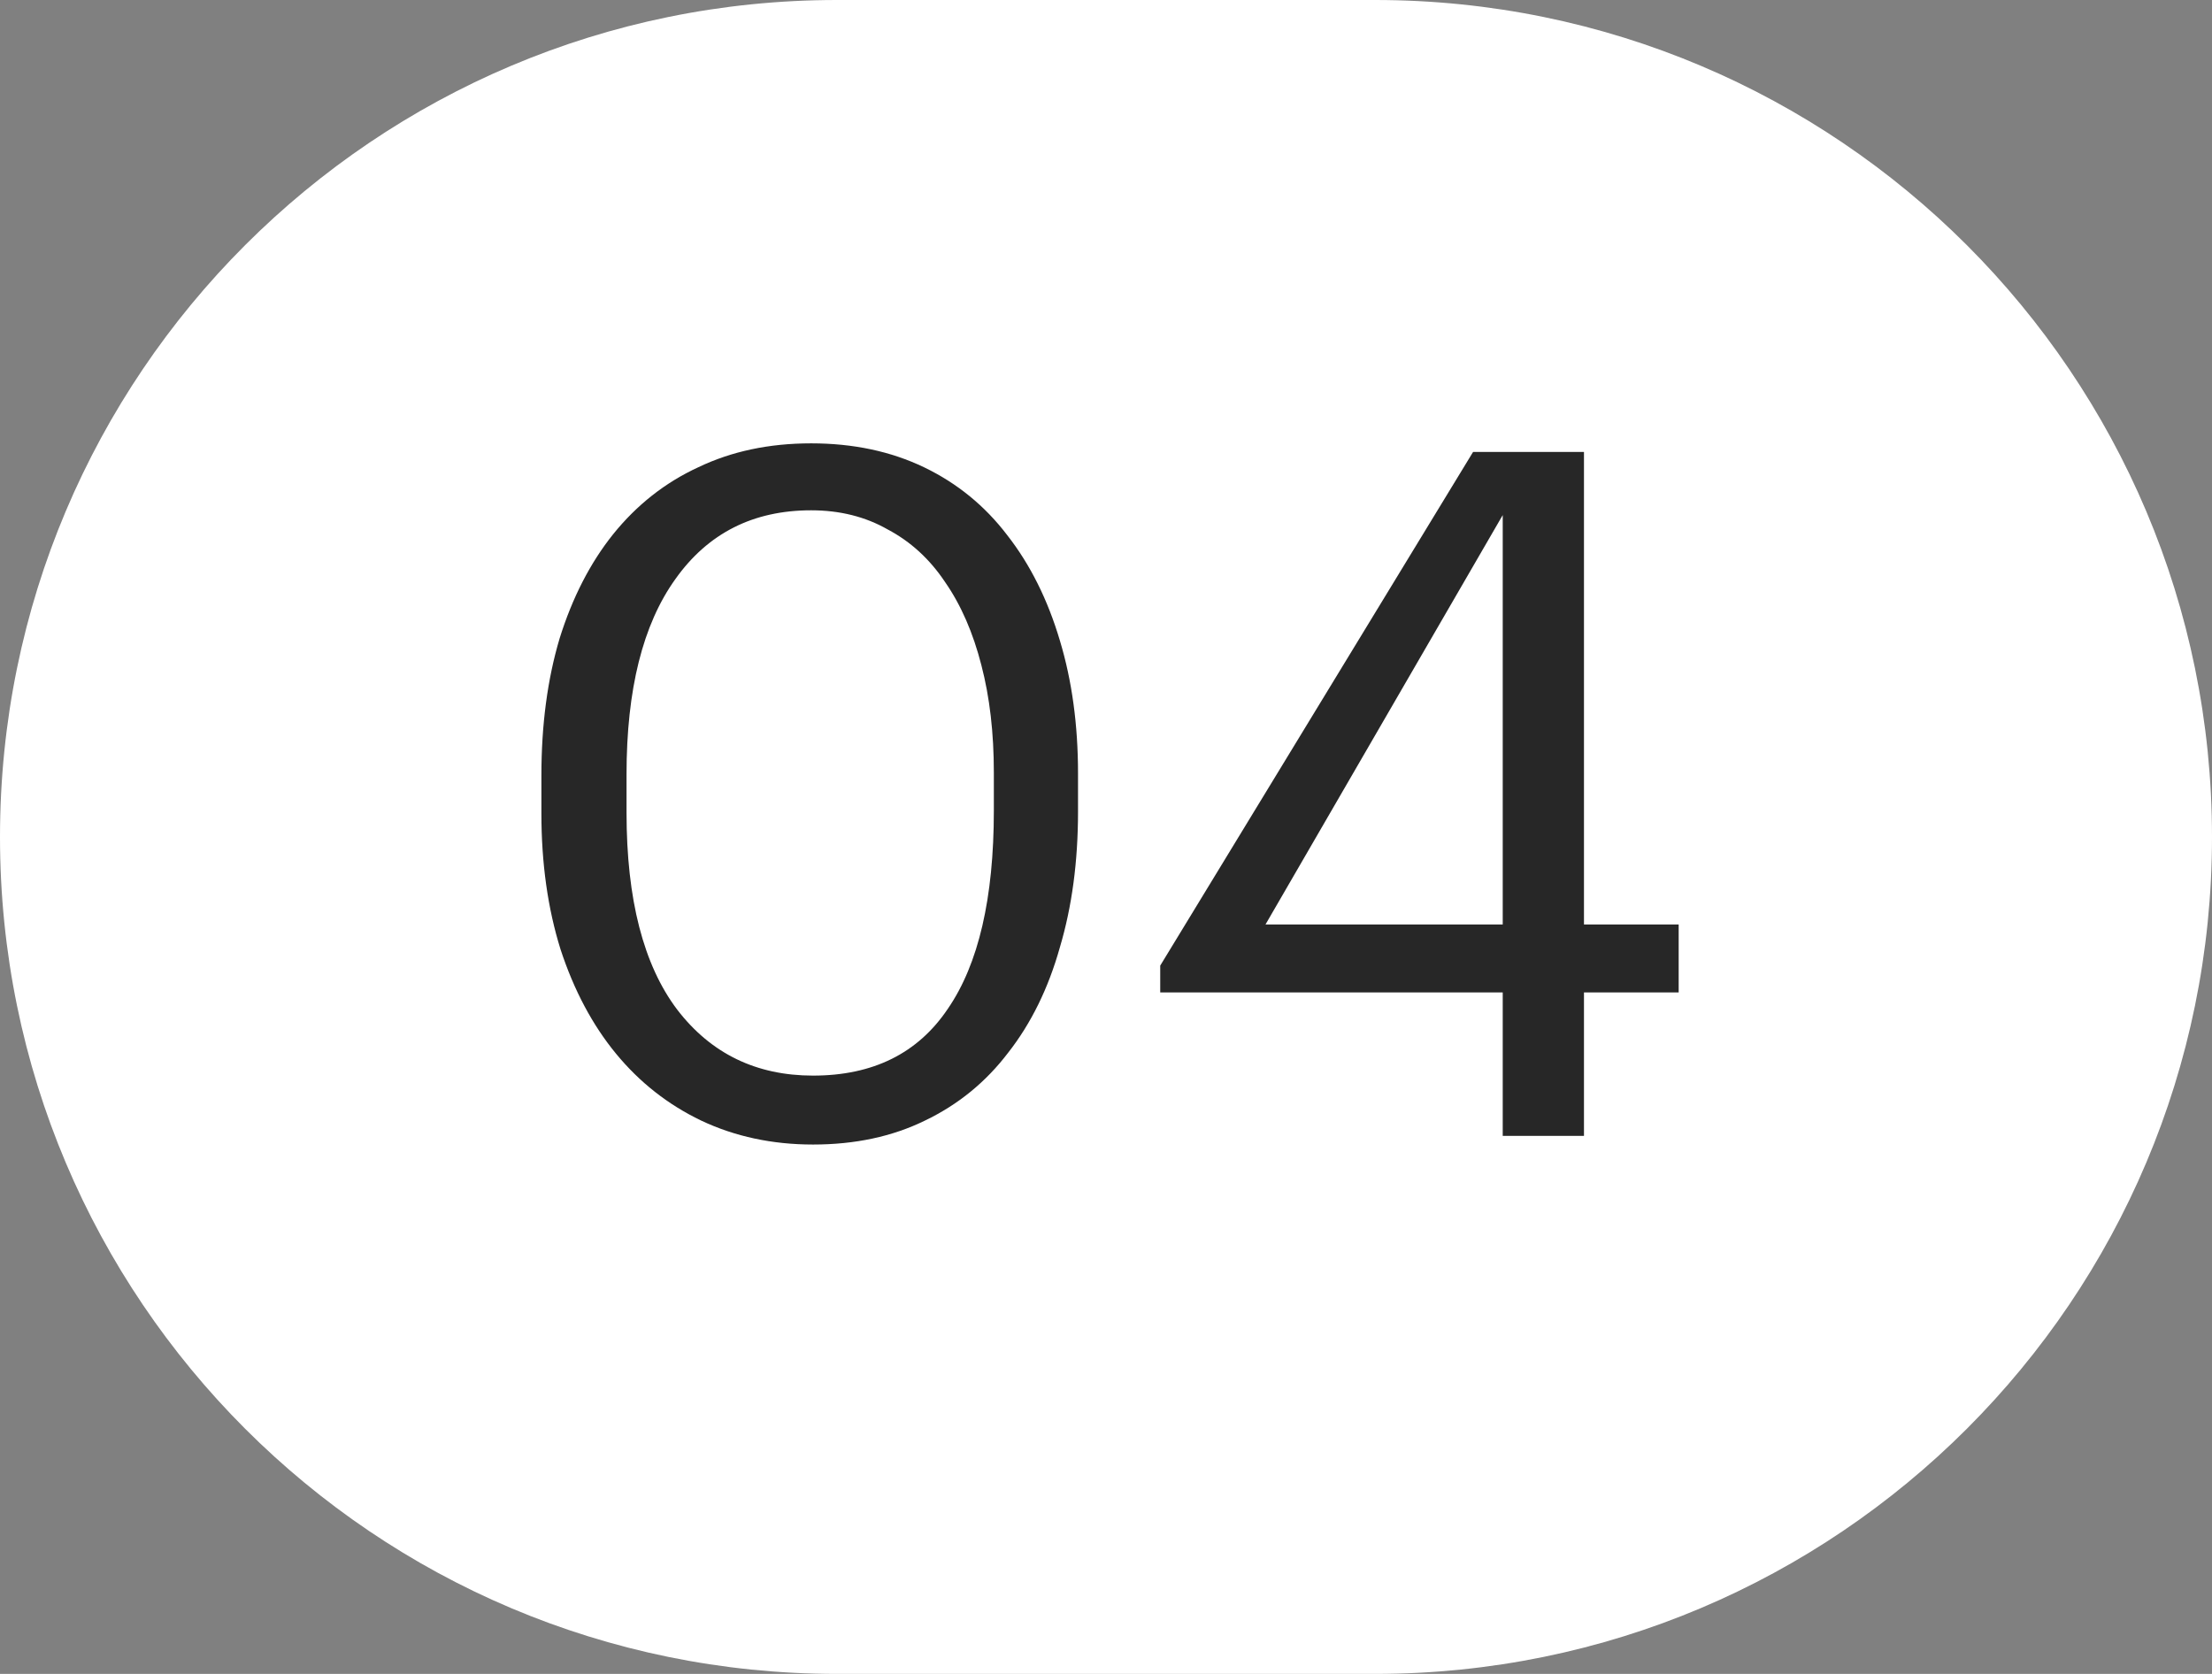 <?xml version="1.0" encoding="UTF-8"?> <svg xmlns="http://www.w3.org/2000/svg" width="37" height="28" viewBox="0 0 37 28" fill="none"><rect x="0" y="0" width="37" height="28" fill="#808080" stroke="none"/> <path d="M0 14C0 6.268 6.268 0 14 0H23C30.732 0 37 6.268 37 14C37 21.732 30.732 28 23 28H14C6.268 28 0 21.732 0 14Z" fill="white"></path> <path d="M13.6 17.992C14.603 17.992 15.355 17.619 15.856 16.872C16.368 16.126 16.624 15.022 16.624 13.56V12.921C16.624 12.259 16.555 11.662 16.416 11.129C16.277 10.585 16.075 10.12 15.808 9.736C15.552 9.352 15.232 9.059 14.848 8.856C14.475 8.643 14.048 8.536 13.568 8.536C12.597 8.536 11.84 8.92 11.296 9.688C10.752 10.446 10.48 11.534 10.48 12.953V13.592C10.48 15.043 10.763 16.142 11.328 16.889C11.893 17.625 12.651 17.992 13.6 17.992ZM13.6 19.145C12.917 19.145 12.293 19.011 11.728 18.744C11.173 18.478 10.699 18.105 10.304 17.625C9.909 17.145 9.6 16.563 9.376 15.88C9.163 15.198 9.056 14.441 9.056 13.608V12.969C9.056 12.126 9.157 11.363 9.36 10.681C9.573 9.998 9.872 9.416 10.256 8.936C10.651 8.446 11.125 8.072 11.68 7.816C12.235 7.55 12.864 7.416 13.568 7.416C14.272 7.416 14.901 7.55 15.456 7.816C16.011 8.083 16.475 8.462 16.848 8.952C17.232 9.443 17.525 10.03 17.728 10.713C17.931 11.384 18.032 12.126 18.032 12.937V13.576C18.032 14.409 17.931 15.166 17.728 15.848C17.536 16.531 17.248 17.118 16.864 17.608C16.491 18.099 16.027 18.478 15.472 18.744C14.928 19.011 14.304 19.145 13.6 19.145ZM25.136 16.601H19.407V16.152L24.64 7.56H26.495V15.464H28.079V16.601H26.495V19H25.136V16.601ZM25.136 15.464V8.616L21.168 15.464H25.136Z" fill="#272727"></path> </svg> 